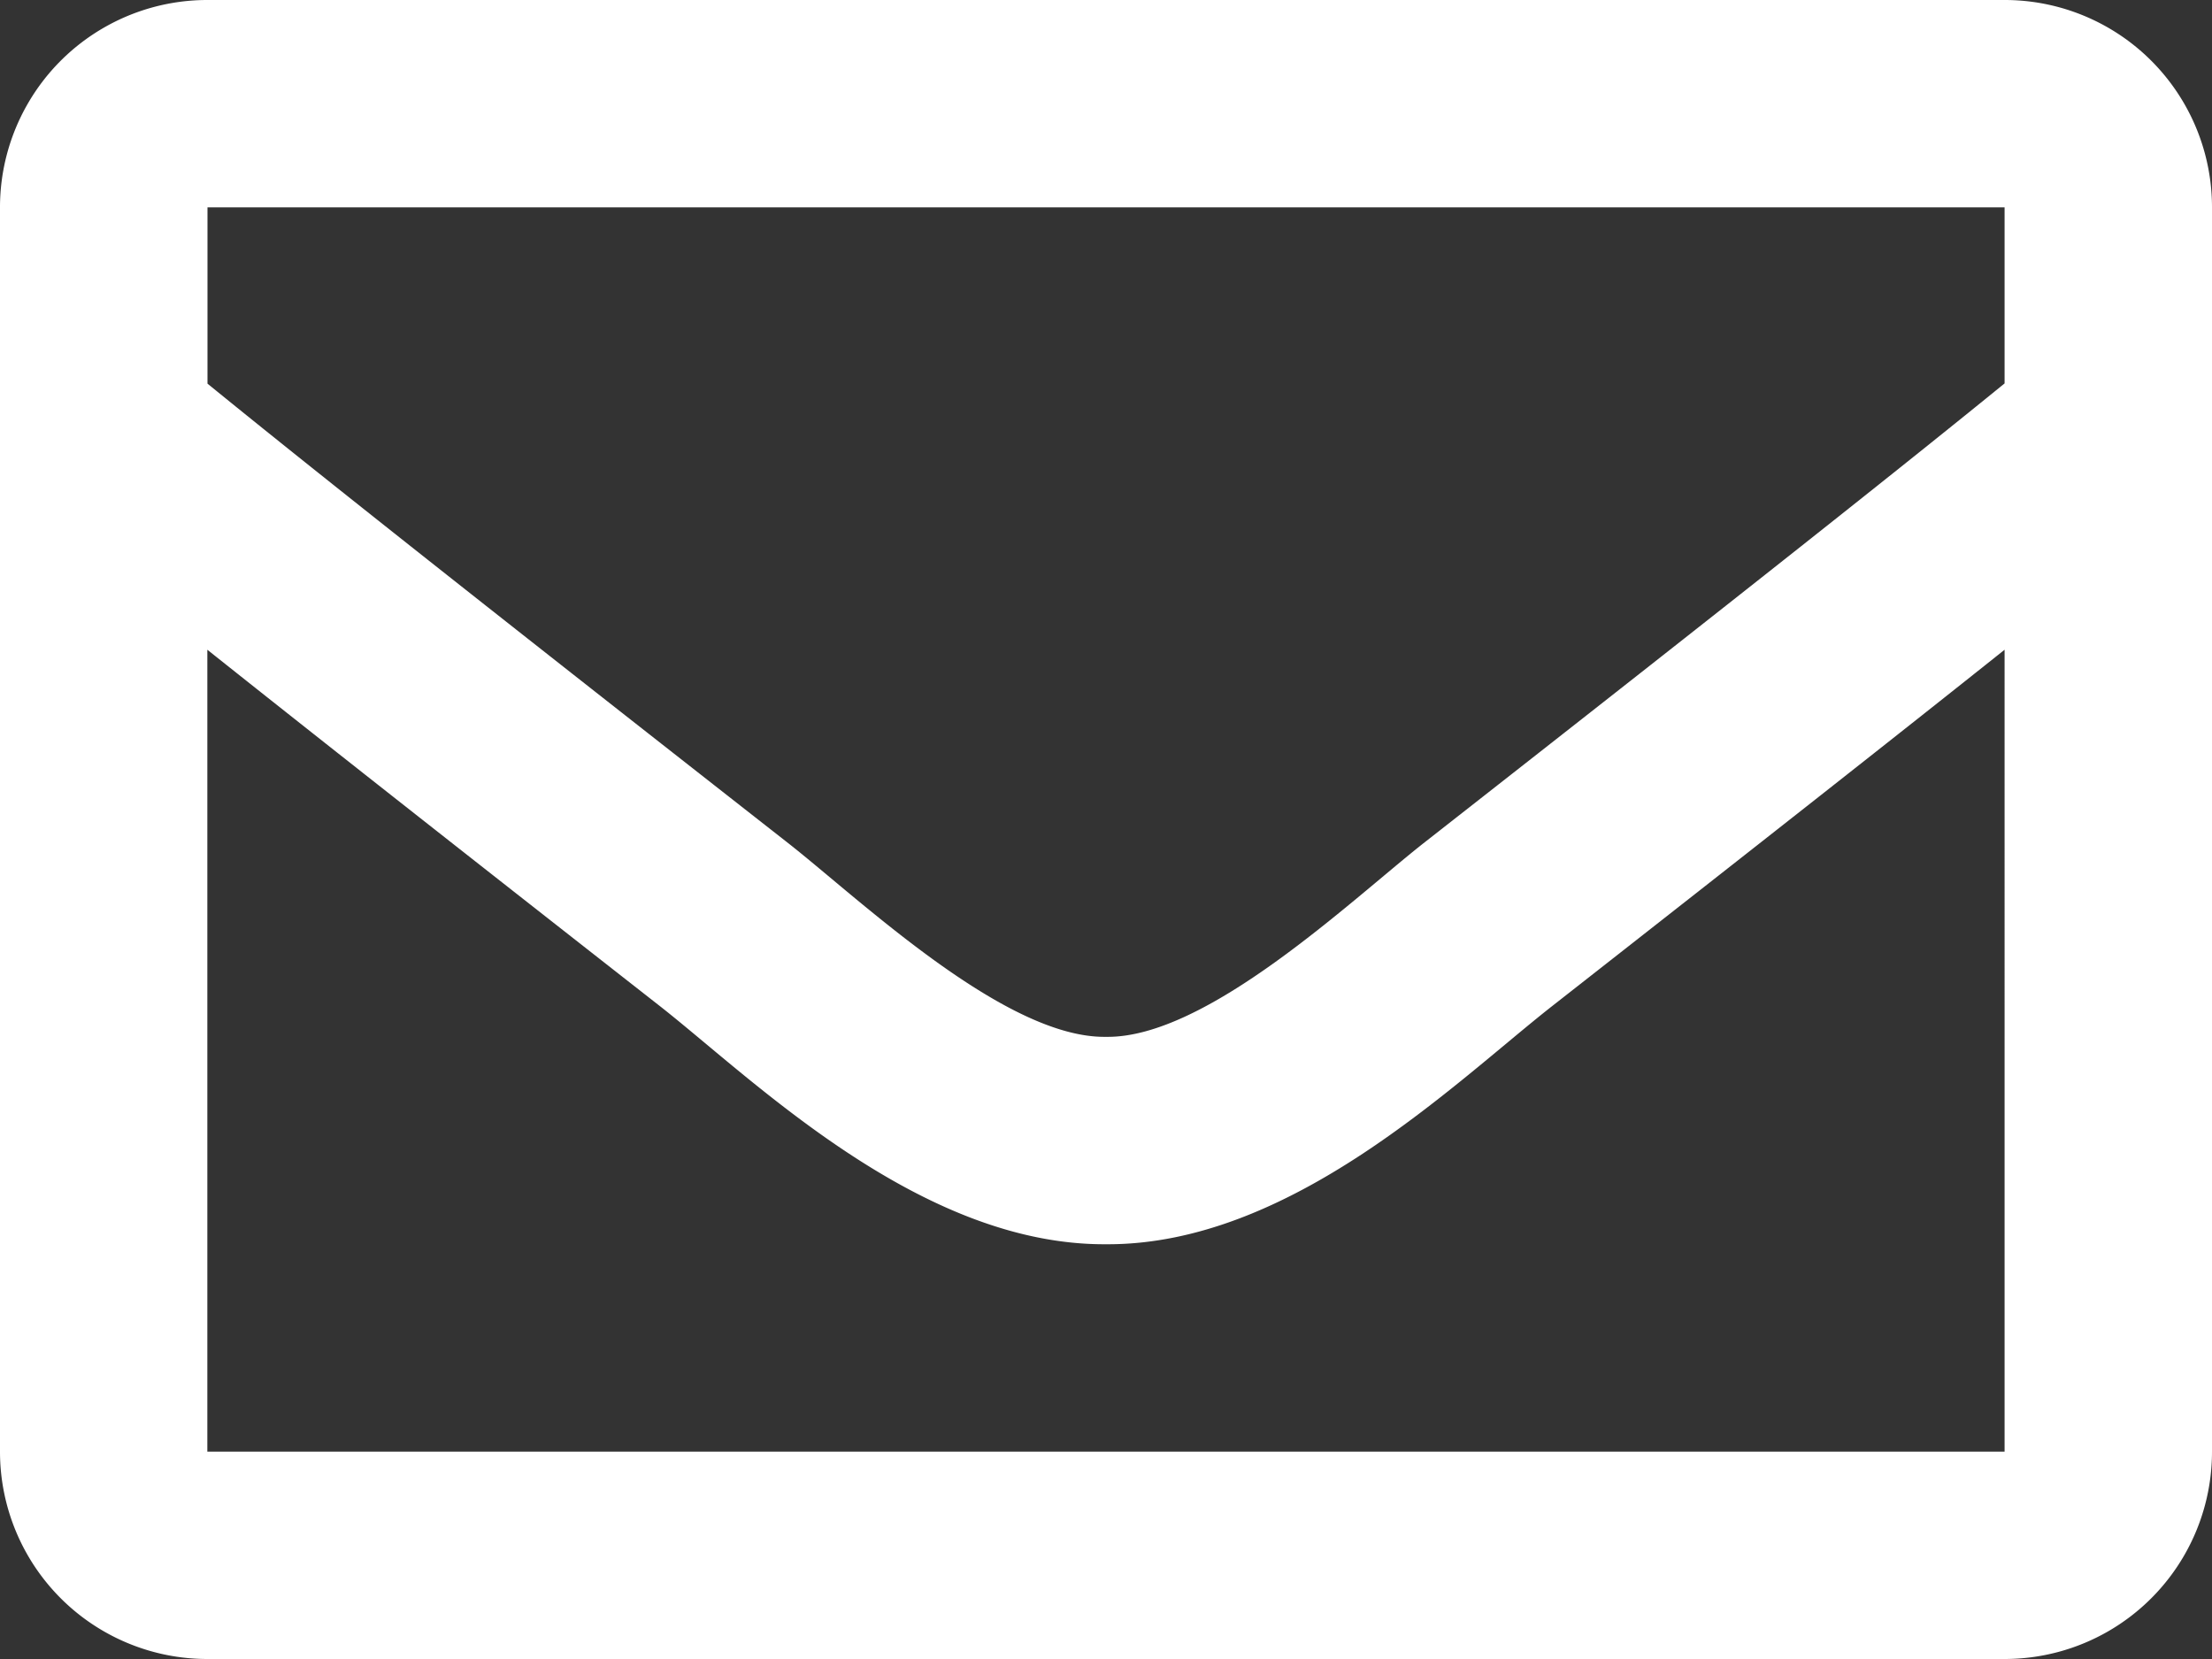<svg xmlns="http://www.w3.org/2000/svg" width="30" height="22.5" viewBox="0 0 30 22.5">
  <rect x="0" y="0" width="30" height="22.5" fill="#333333" stroke="none"/>
  <path id="ic_email" d="M12.187-22.5H-12.188A2.812,2.812,0,0,0-15-19.687V-2.812A2.812,2.812,0,0,0-12.188,0H12.187A2.812,2.812,0,0,0,15-2.812V-19.687A2.812,2.812,0,0,0,12.187-22.5Zm0,2.812V-17.3c-1.314,1.07-3.408,2.733-7.886,6.24C3.315-10.281,1.36-8.416,0-8.438c-1.36.022-3.315-1.843-4.3-2.619-4.477-3.506-6.572-5.17-7.886-6.24v-2.391ZM-12.188-2.812V-13.688c1.343,1.069,3.247,2.57,6.149,4.842C-4.758-7.837-2.515-5.611,0-5.625c2.5.014,4.717-2.18,6.038-3.22,2.9-2.272,4.807-3.773,6.149-4.843V-2.812Z" transform="translate(15 22.5)" fill="#fff"/>
</svg>
